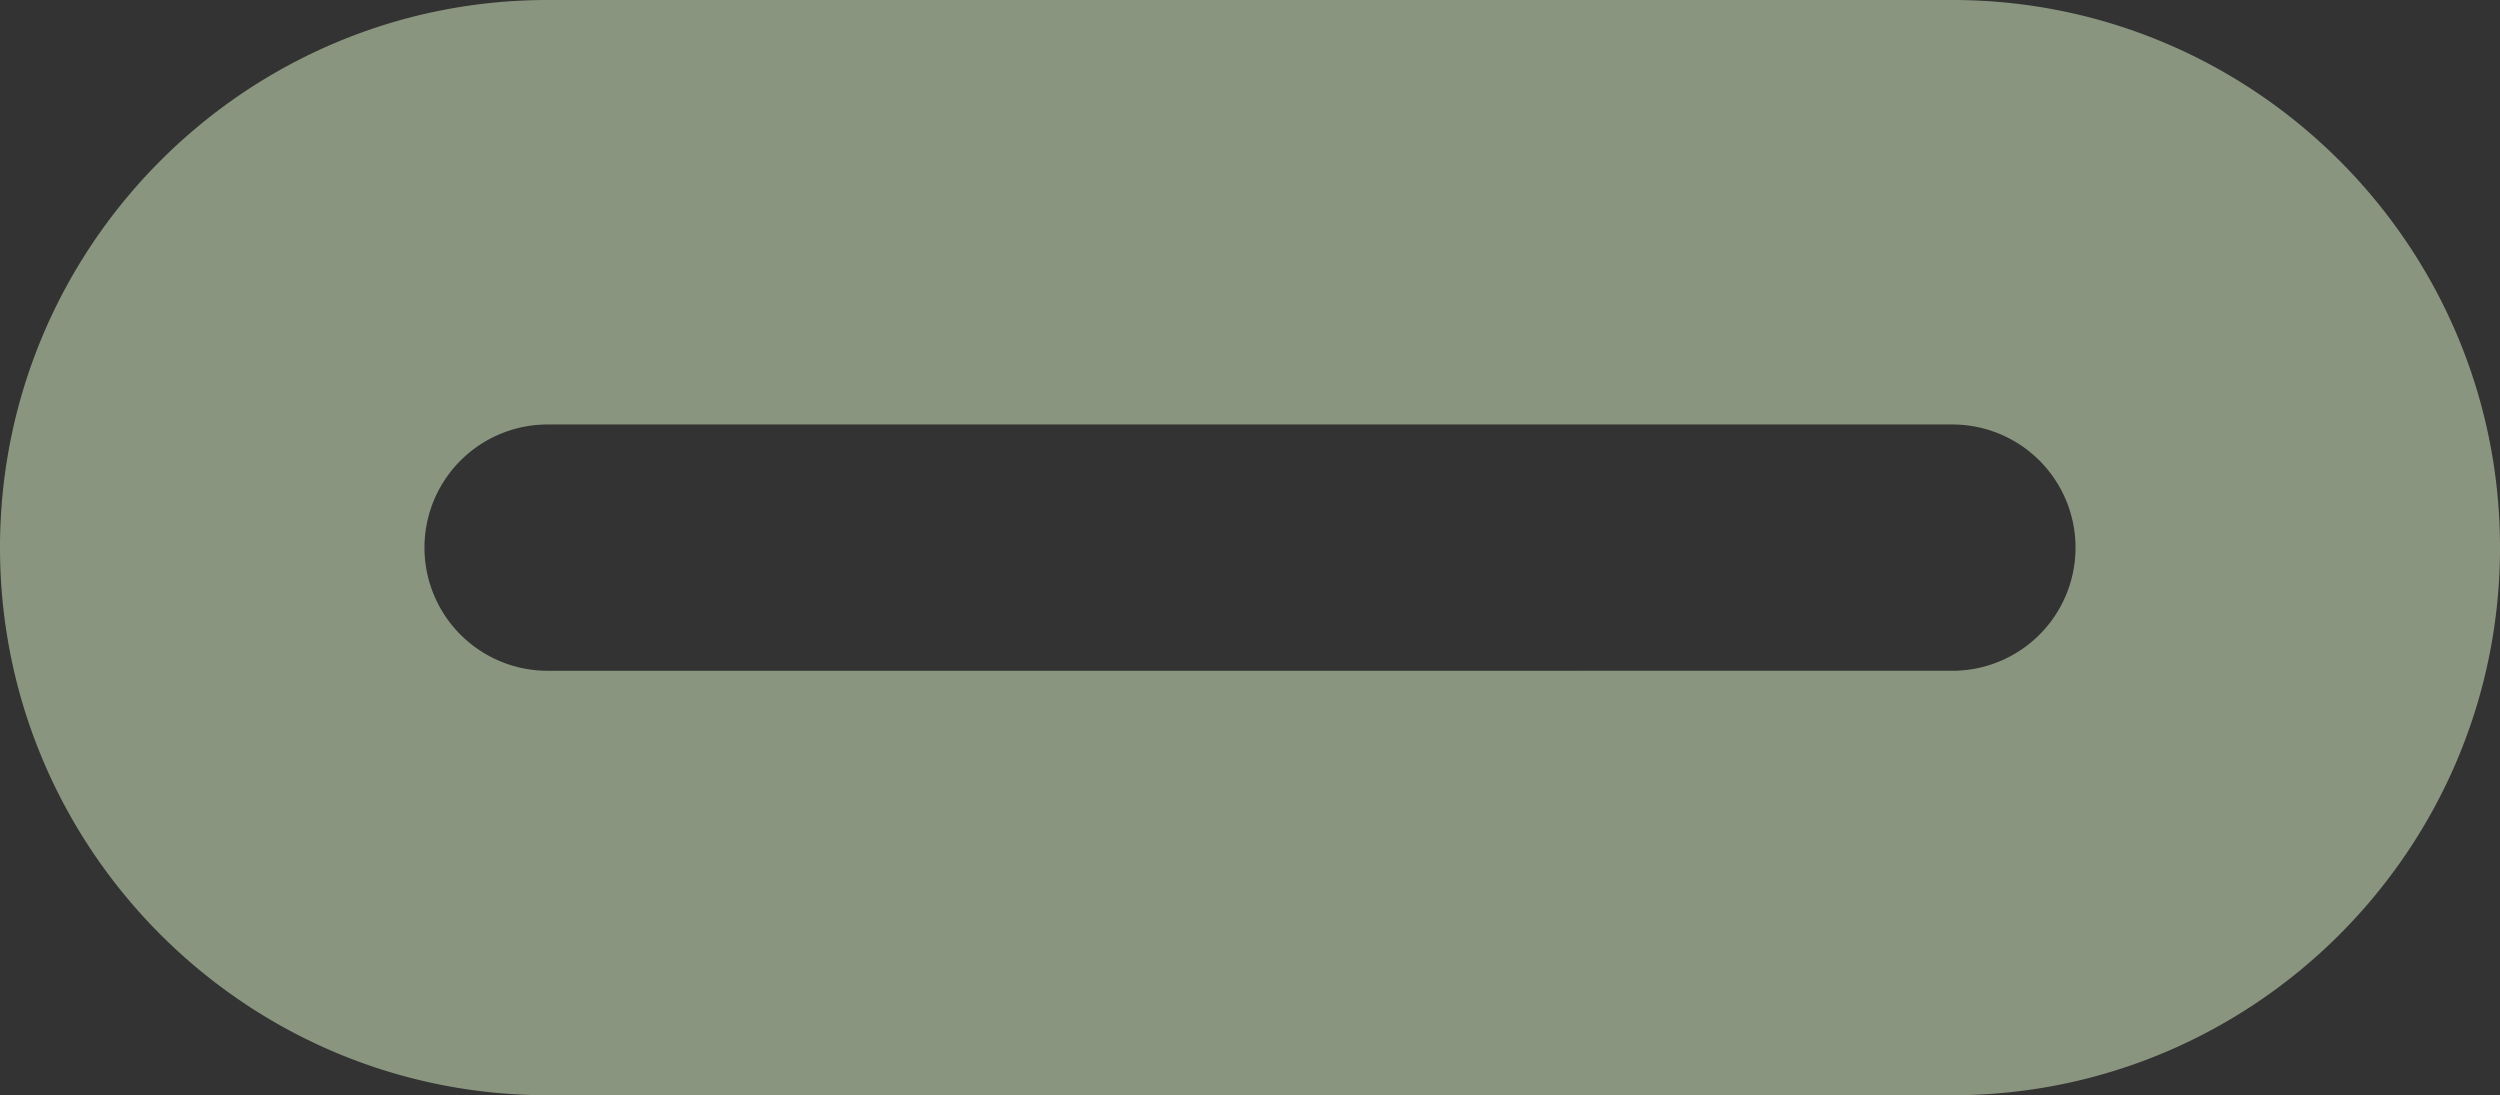 <svg xmlns="http://www.w3.org/2000/svg" xmlns:xlink="http://www.w3.org/1999/xlink" width="1159.239" height="507.856" viewBox="0 0 1159.239 507.856"><rect x="0" y="0" width="1159.239" height="507.856" fill="#333333" stroke="none"/><defs><clipPath id="clip-path"><rect id="Rechteck_8353" data-name="Rechteck 8353" width="1159.239" height="507.857" fill="#e1f7cb"></rect></clipPath></defs><g id="Gruppe_1948" data-name="Gruppe 1948" transform="translate(0 0.002)" opacity="0.5"><g id="Gruppe_1935" data-name="Gruppe 1935" transform="translate(0 -0.002)" clip-path="url(#clip-path)"><path id="Pfad_2162" data-name="Pfad 2162" d="M905.311,0H253.924C113.912,0,0,113.91,0,253.929S113.912,507.854,253.924,507.854H905.311c140.017,0,253.928-113.912,253.928-253.932S1045.328,0,905.311,0m0,311.03H253.924a57.1,57.1,0,0,1,0-114.2H905.311a57.1,57.1,0,1,1,0,114.2" transform="translate(0 0.002)" fill="#e1f7cb"></path></g></g></svg>